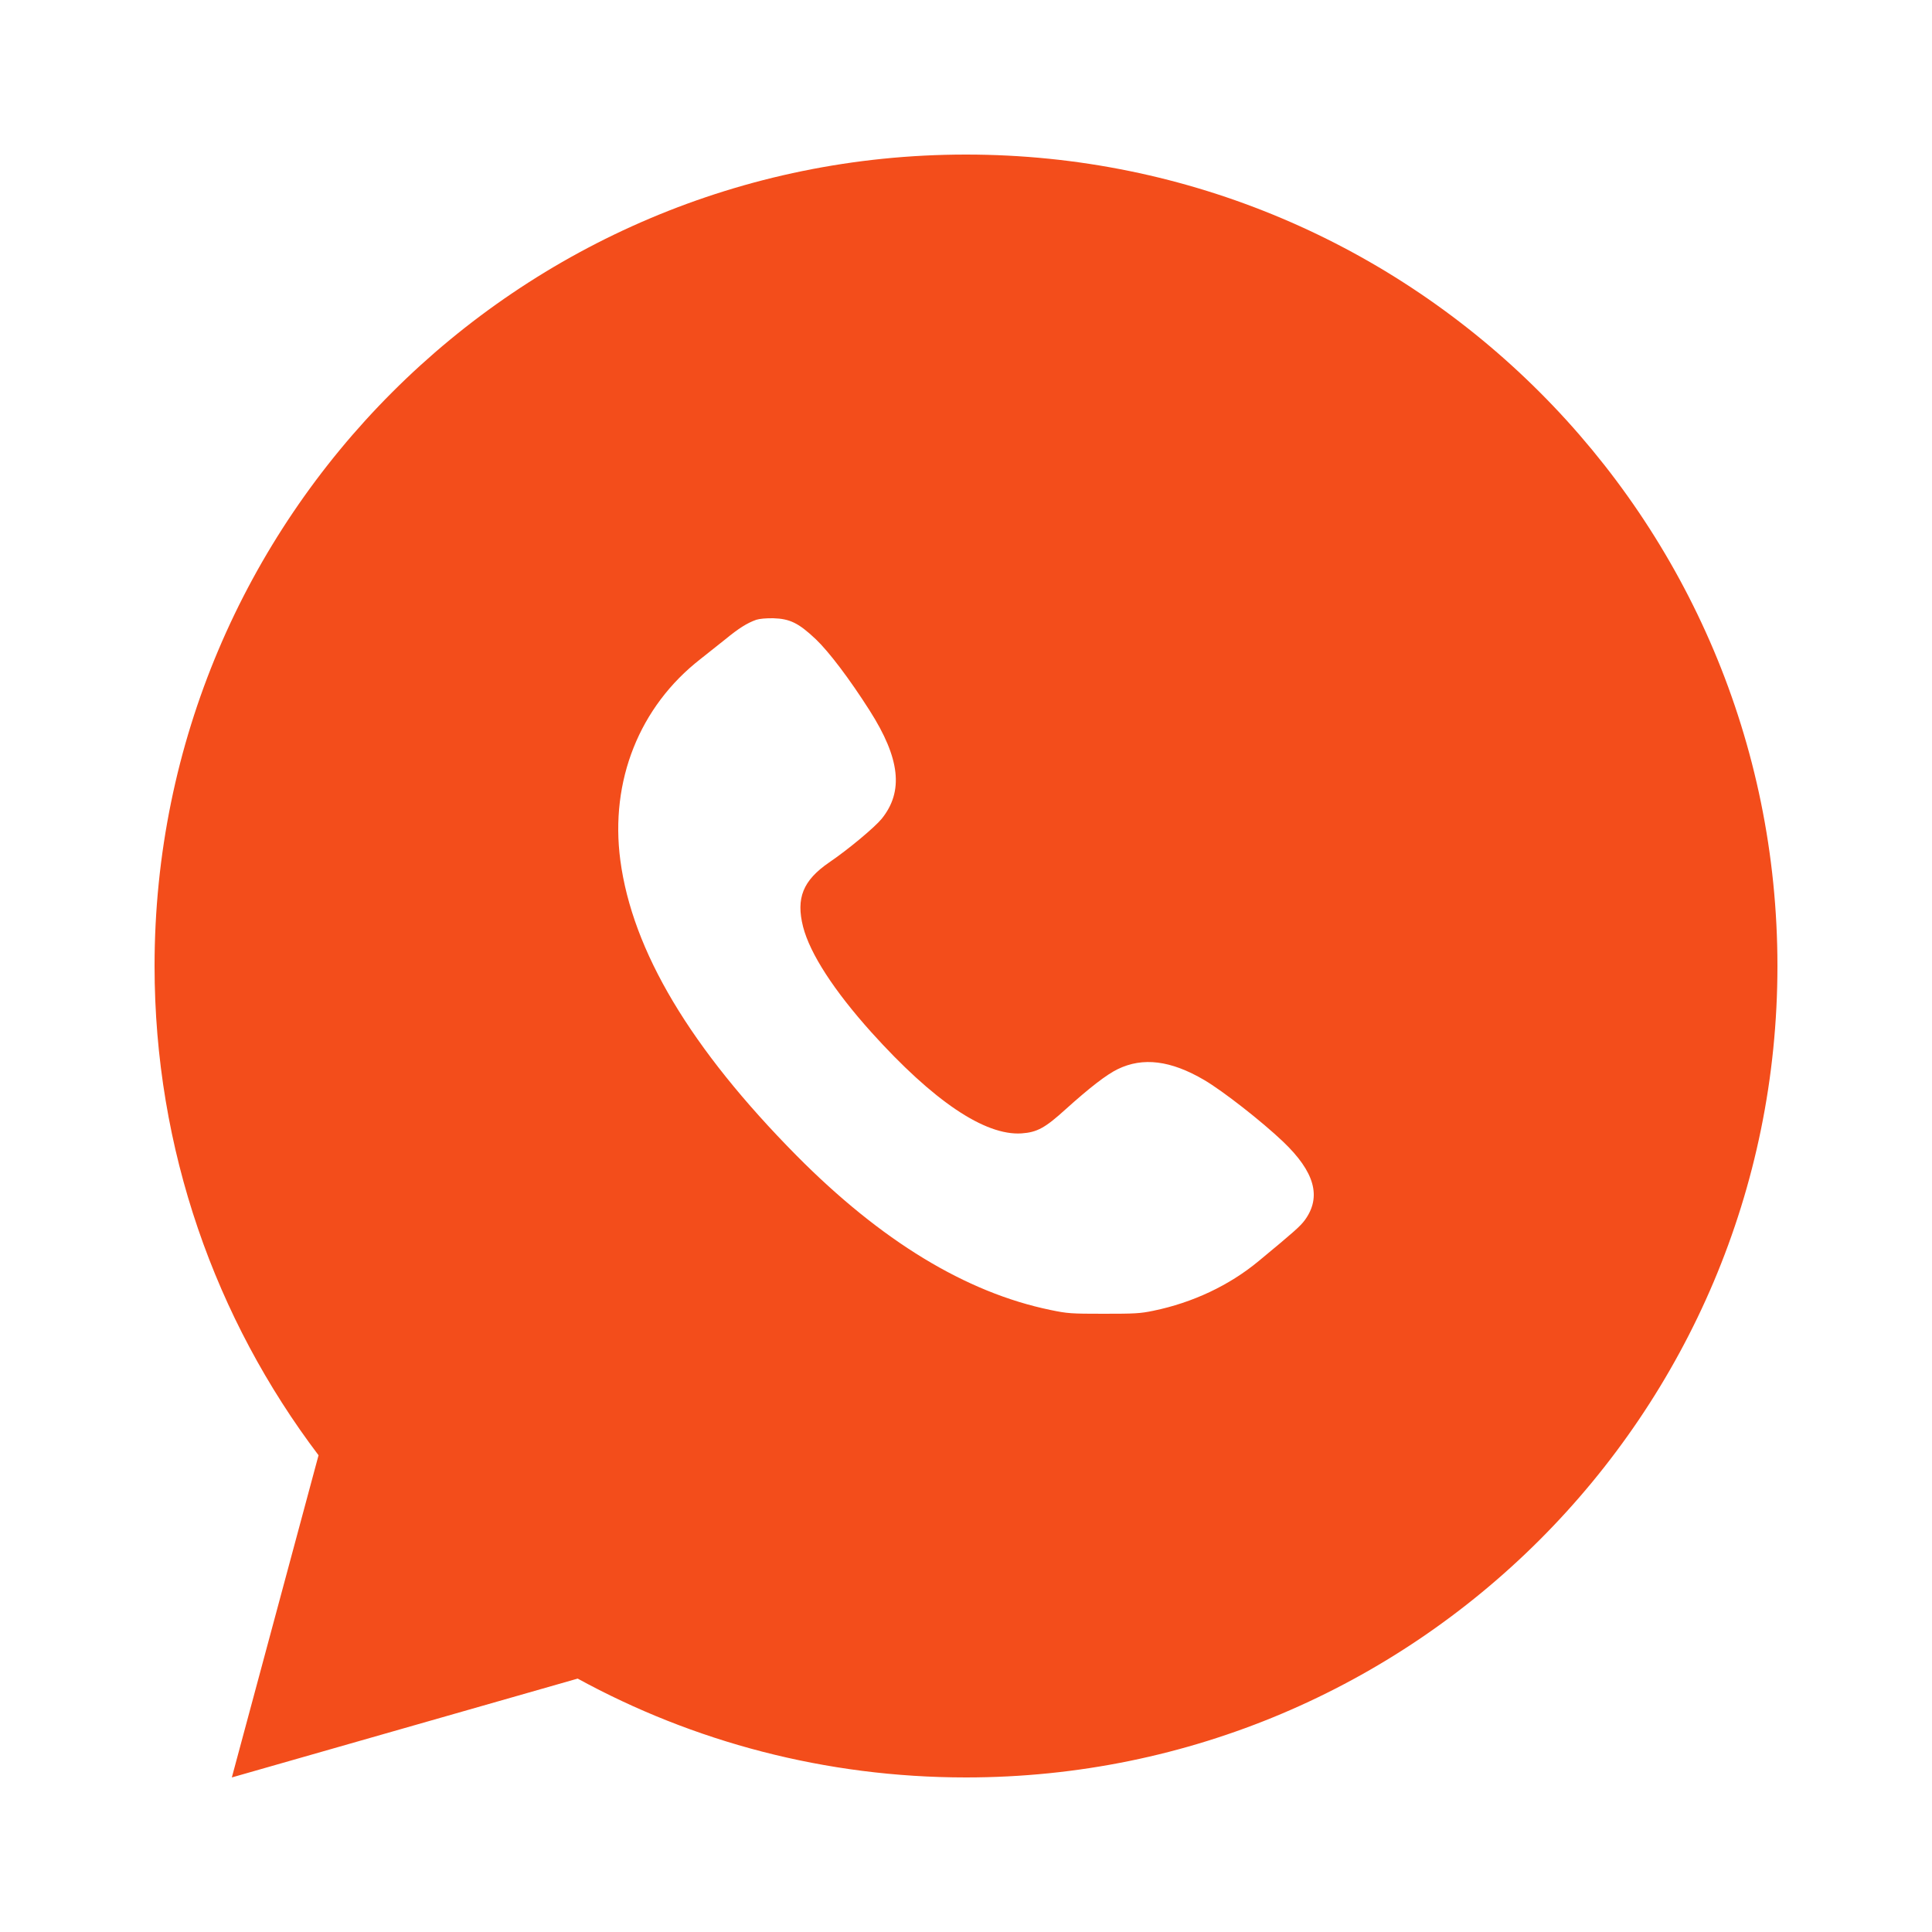 <?xml version="1.0" encoding="UTF-8"?> <svg xmlns="http://www.w3.org/2000/svg" width="25" height="25" viewBox="0 0 25 25" fill="none"> <path fill-rule="evenodd" clip-rule="evenodd" d="M23 12.5C23 18.299 18.299 23 12.5 23C10.68 23 8.967 22.537 7.475 21.721L3 23L4.122 18.831C2.79 17.071 2 14.878 2 12.5C2 6.701 6.701 2 12.5 2C18.299 2 23 6.701 23 12.5ZM9.385 8.273C9.558 8.131 9.667 8.062 9.786 8.02C9.829 8.006 9.914 7.999 10.006 8C10.223 8.007 10.334 8.062 10.556 8.271C10.725 8.432 10.991 8.782 11.253 9.194C11.648 9.814 11.695 10.241 11.409 10.595C11.32 10.704 10.982 10.988 10.729 11.16C10.39 11.393 10.298 11.622 10.392 11.993C10.482 12.342 10.793 12.82 11.275 13.357C12.078 14.248 12.744 14.697 13.219 14.666C13.42 14.652 13.524 14.595 13.787 14.356C14.098 14.076 14.318 13.905 14.463 13.835C14.789 13.676 15.151 13.722 15.582 13.975C15.823 14.116 16.328 14.511 16.603 14.773C17.013 15.164 17.104 15.489 16.883 15.79C16.825 15.868 16.748 15.937 16.286 16.319C15.906 16.634 15.431 16.857 14.925 16.961C14.755 16.997 14.68 17 14.281 17C13.857 17 13.814 16.997 13.593 16.951C12.497 16.725 11.4 16.056 10.307 14.953C8.933 13.563 8.183 12.306 8.027 11.132C7.891 10.104 8.274 9.143 9.064 8.528C9.147 8.463 9.29 8.349 9.385 8.273Z" fill="#F34D1B"></path> </svg> 